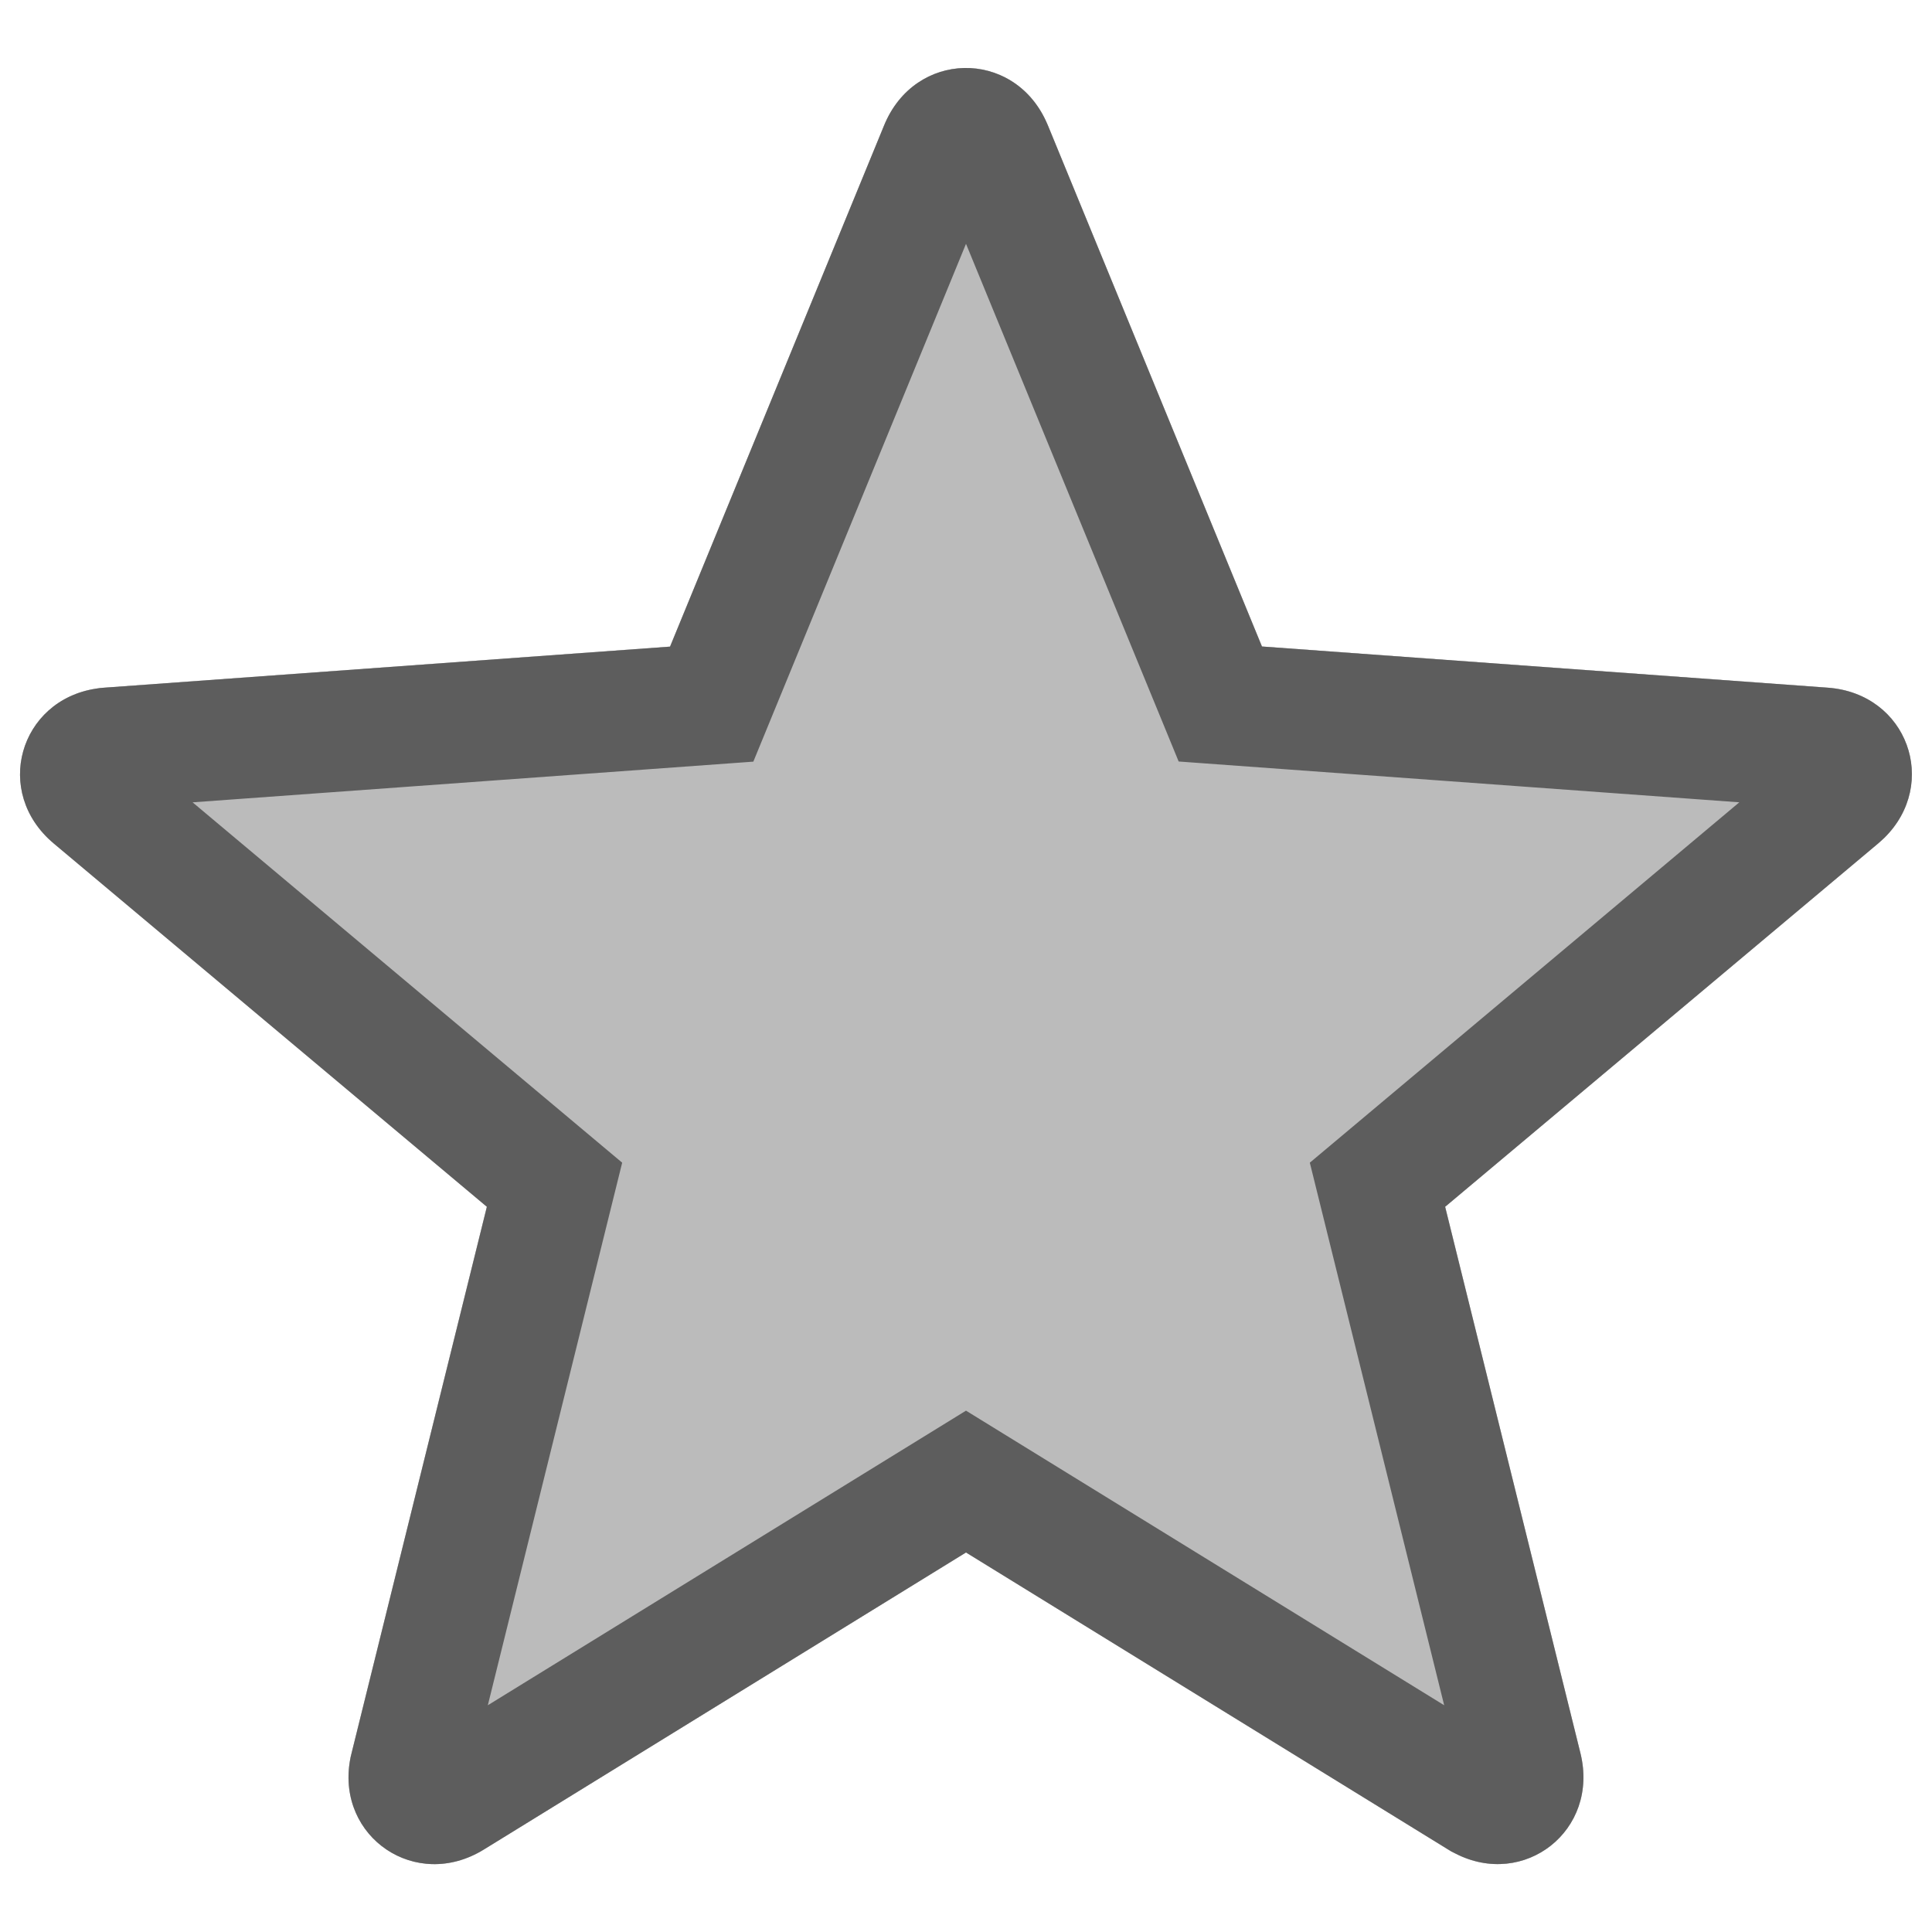 <svg xmlns="http://www.w3.org/2000/svg" xmlns:xlink="http://www.w3.org/1999/xlink" width="16" height="16" viewBox="0 0 16 16">
    <path id="star-filled-bb" fill="#BBB" d="M7.322 1.038c.255-.622 1.066-.633 1.341-.034l.015.034 1.773 4.316 4.685.341c.662.048.926.796.468 1.245l-.025.023-.026.023-3.585 3.008 1.12 4.523c.16.644-.468 1.127-1.037.832l-.03-.015-.028-.017L8 12.857l-3.993 2.46c-.564.348-1.217-.103-1.109-.735l.006-.032.008-.033 1.12-4.523L.446 6.986C-.063 6.56.162 5.8.795 5.703l.034-.005.035-.003 4.685-.34 1.773-4.317z" transform="translate(-156 -202) translate(37 186) translate(39 14) translate(0 2) translate(80)"/>
    <clipPath id="star-filled-mask-bb">
        <use xlink:href="#star-filled-bb"/>
    </clipPath>
    <use xlink:href="#star-filled-bb" stroke-width="2" stroke="rgba(0,0,0,0.5)" fill="none" clip-path="url(#star-filled-mask-bb)"/>
</svg>